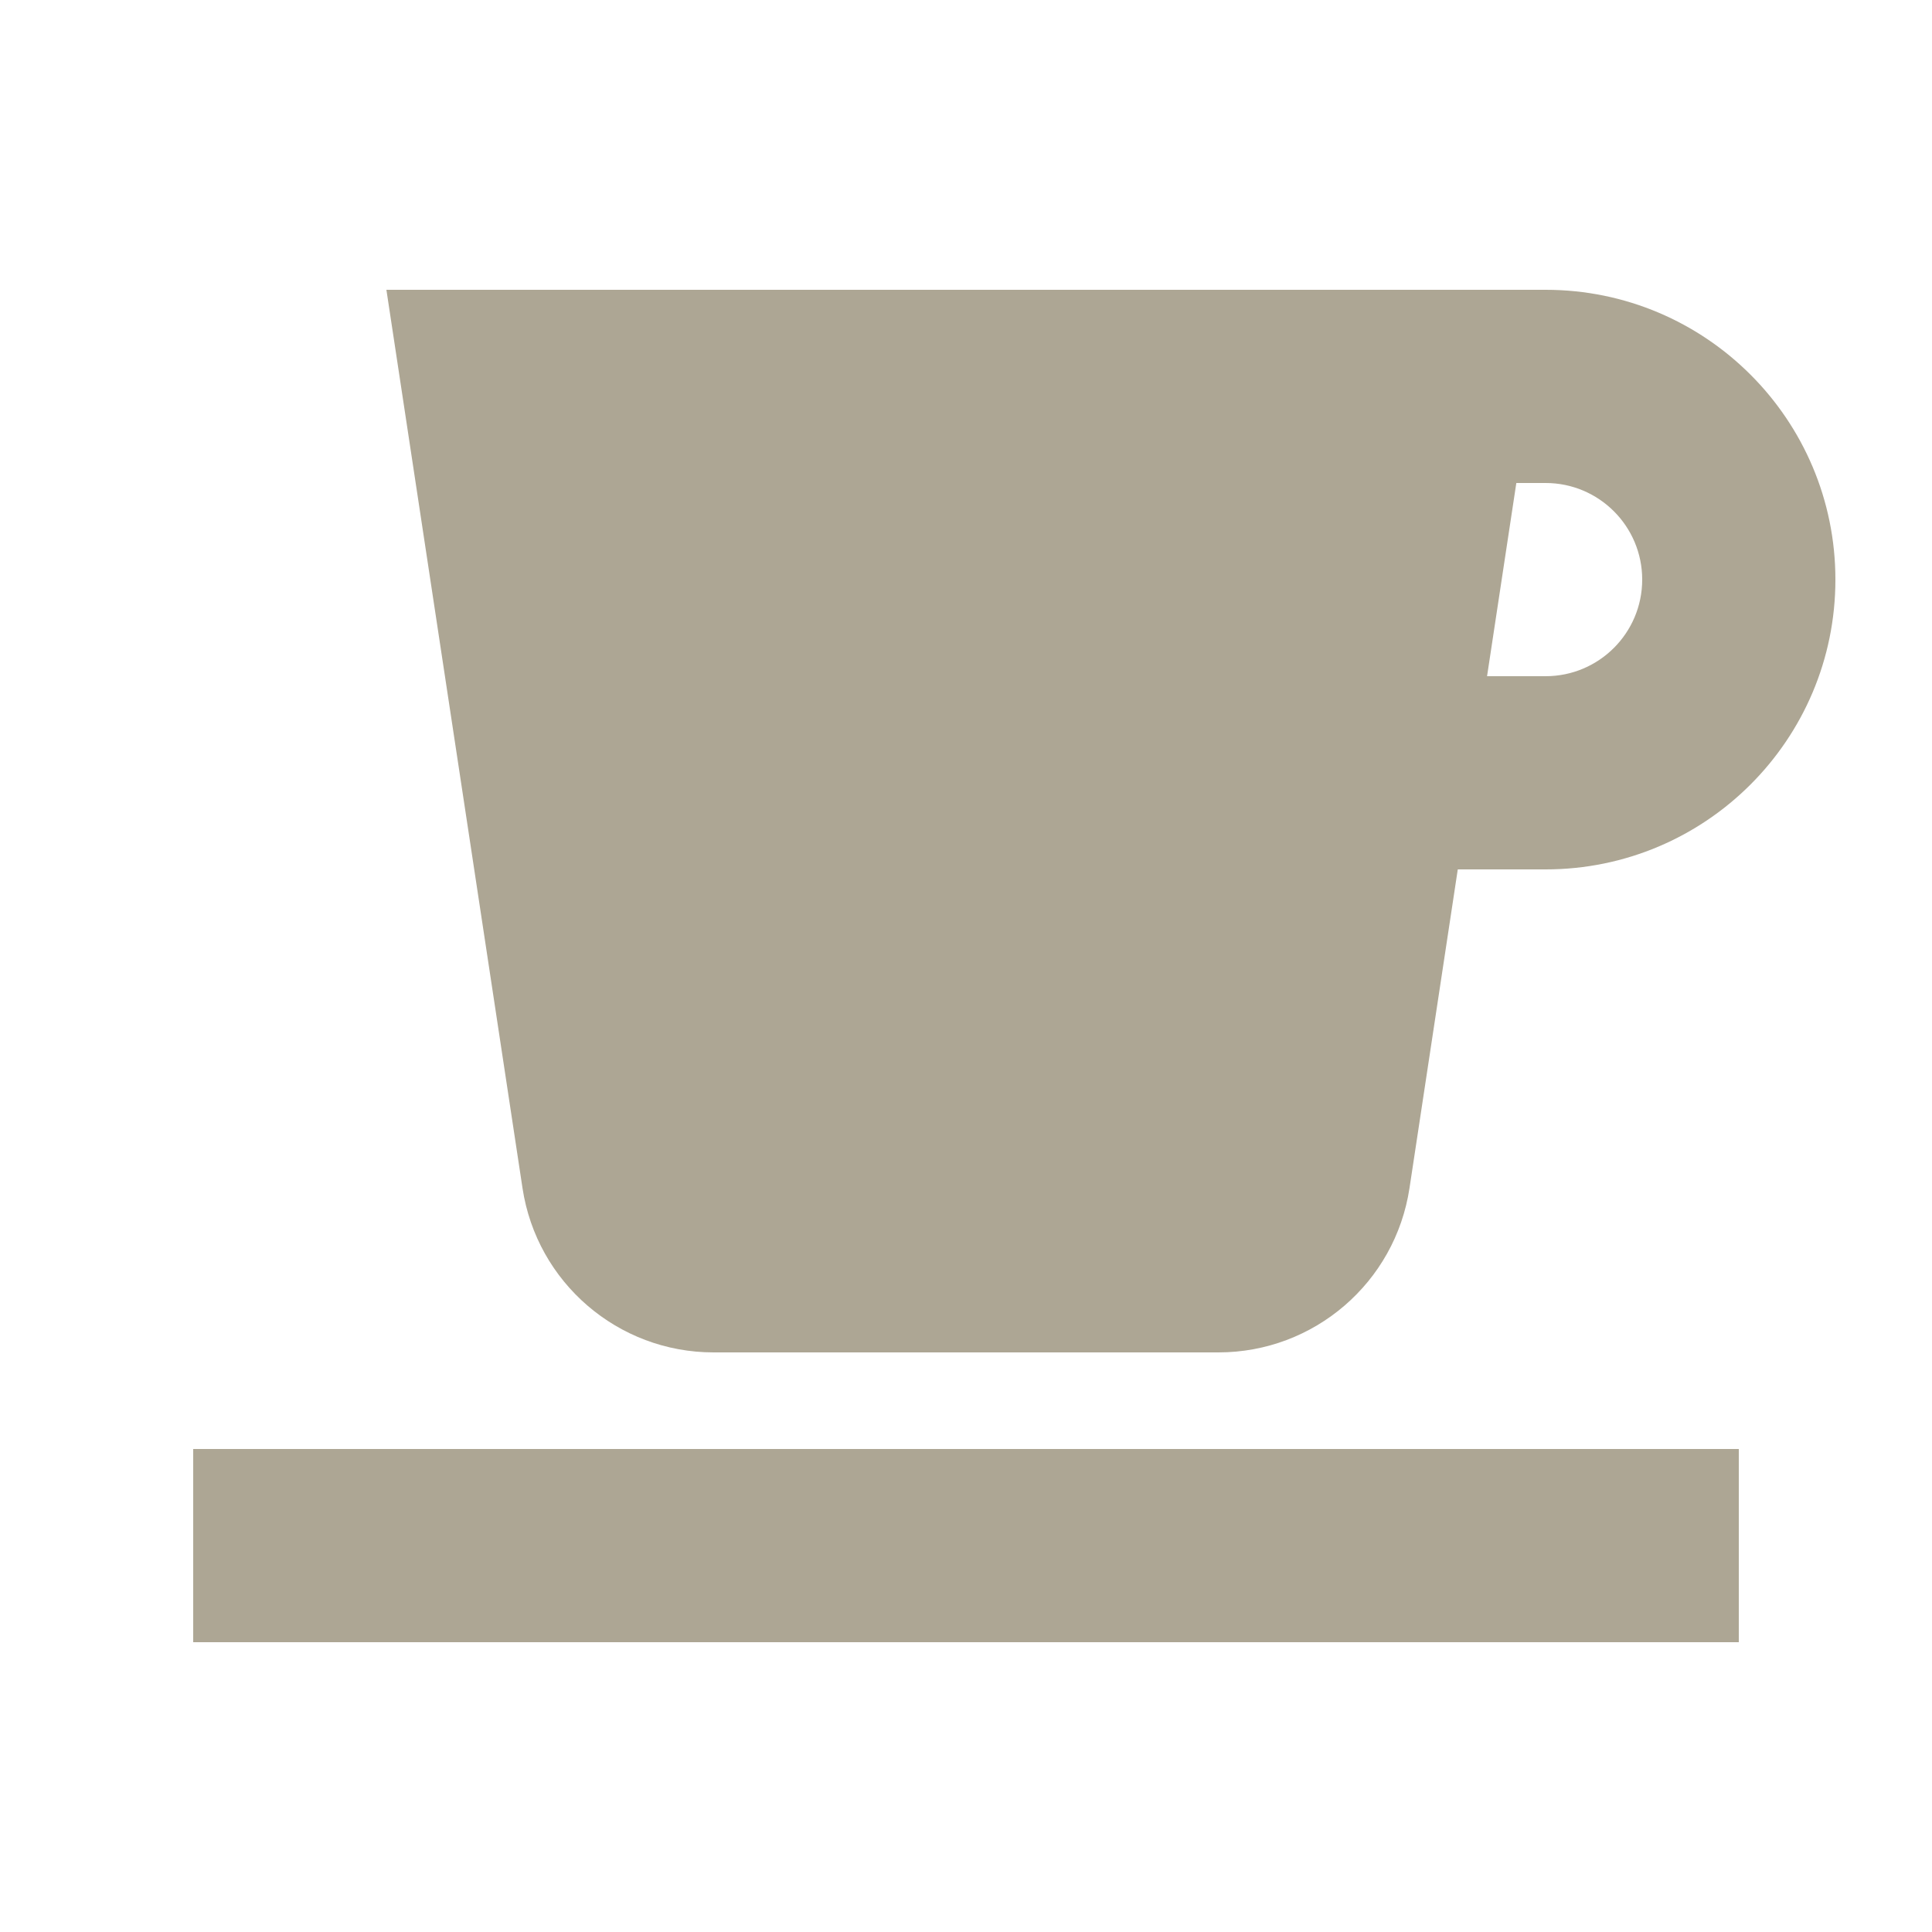 <?xml version="1.0" encoding="UTF-8"?> <svg xmlns="http://www.w3.org/2000/svg" width="160" height="160" viewBox="0 0 160 160" fill="none"> <path fill-rule="evenodd" clip-rule="evenodd" d="M32 24H128C141.255 24 152 34.745 152 48C152 61.255 141.255 72 128 72H120.727L116.728 98.397C115.543 106.219 108.819 112 100.908 112H59.092C51.181 112 44.457 106.219 43.272 98.397L32 24ZM123.152 56H128C132.418 56 136 52.418 136 48C136 43.582 132.418 40 128 40H125.576L123.152 56Z" fill="#ADA694"></path> <path d="M16 120H144V136H16V120Z" fill="#ADA694"></path> </svg> 